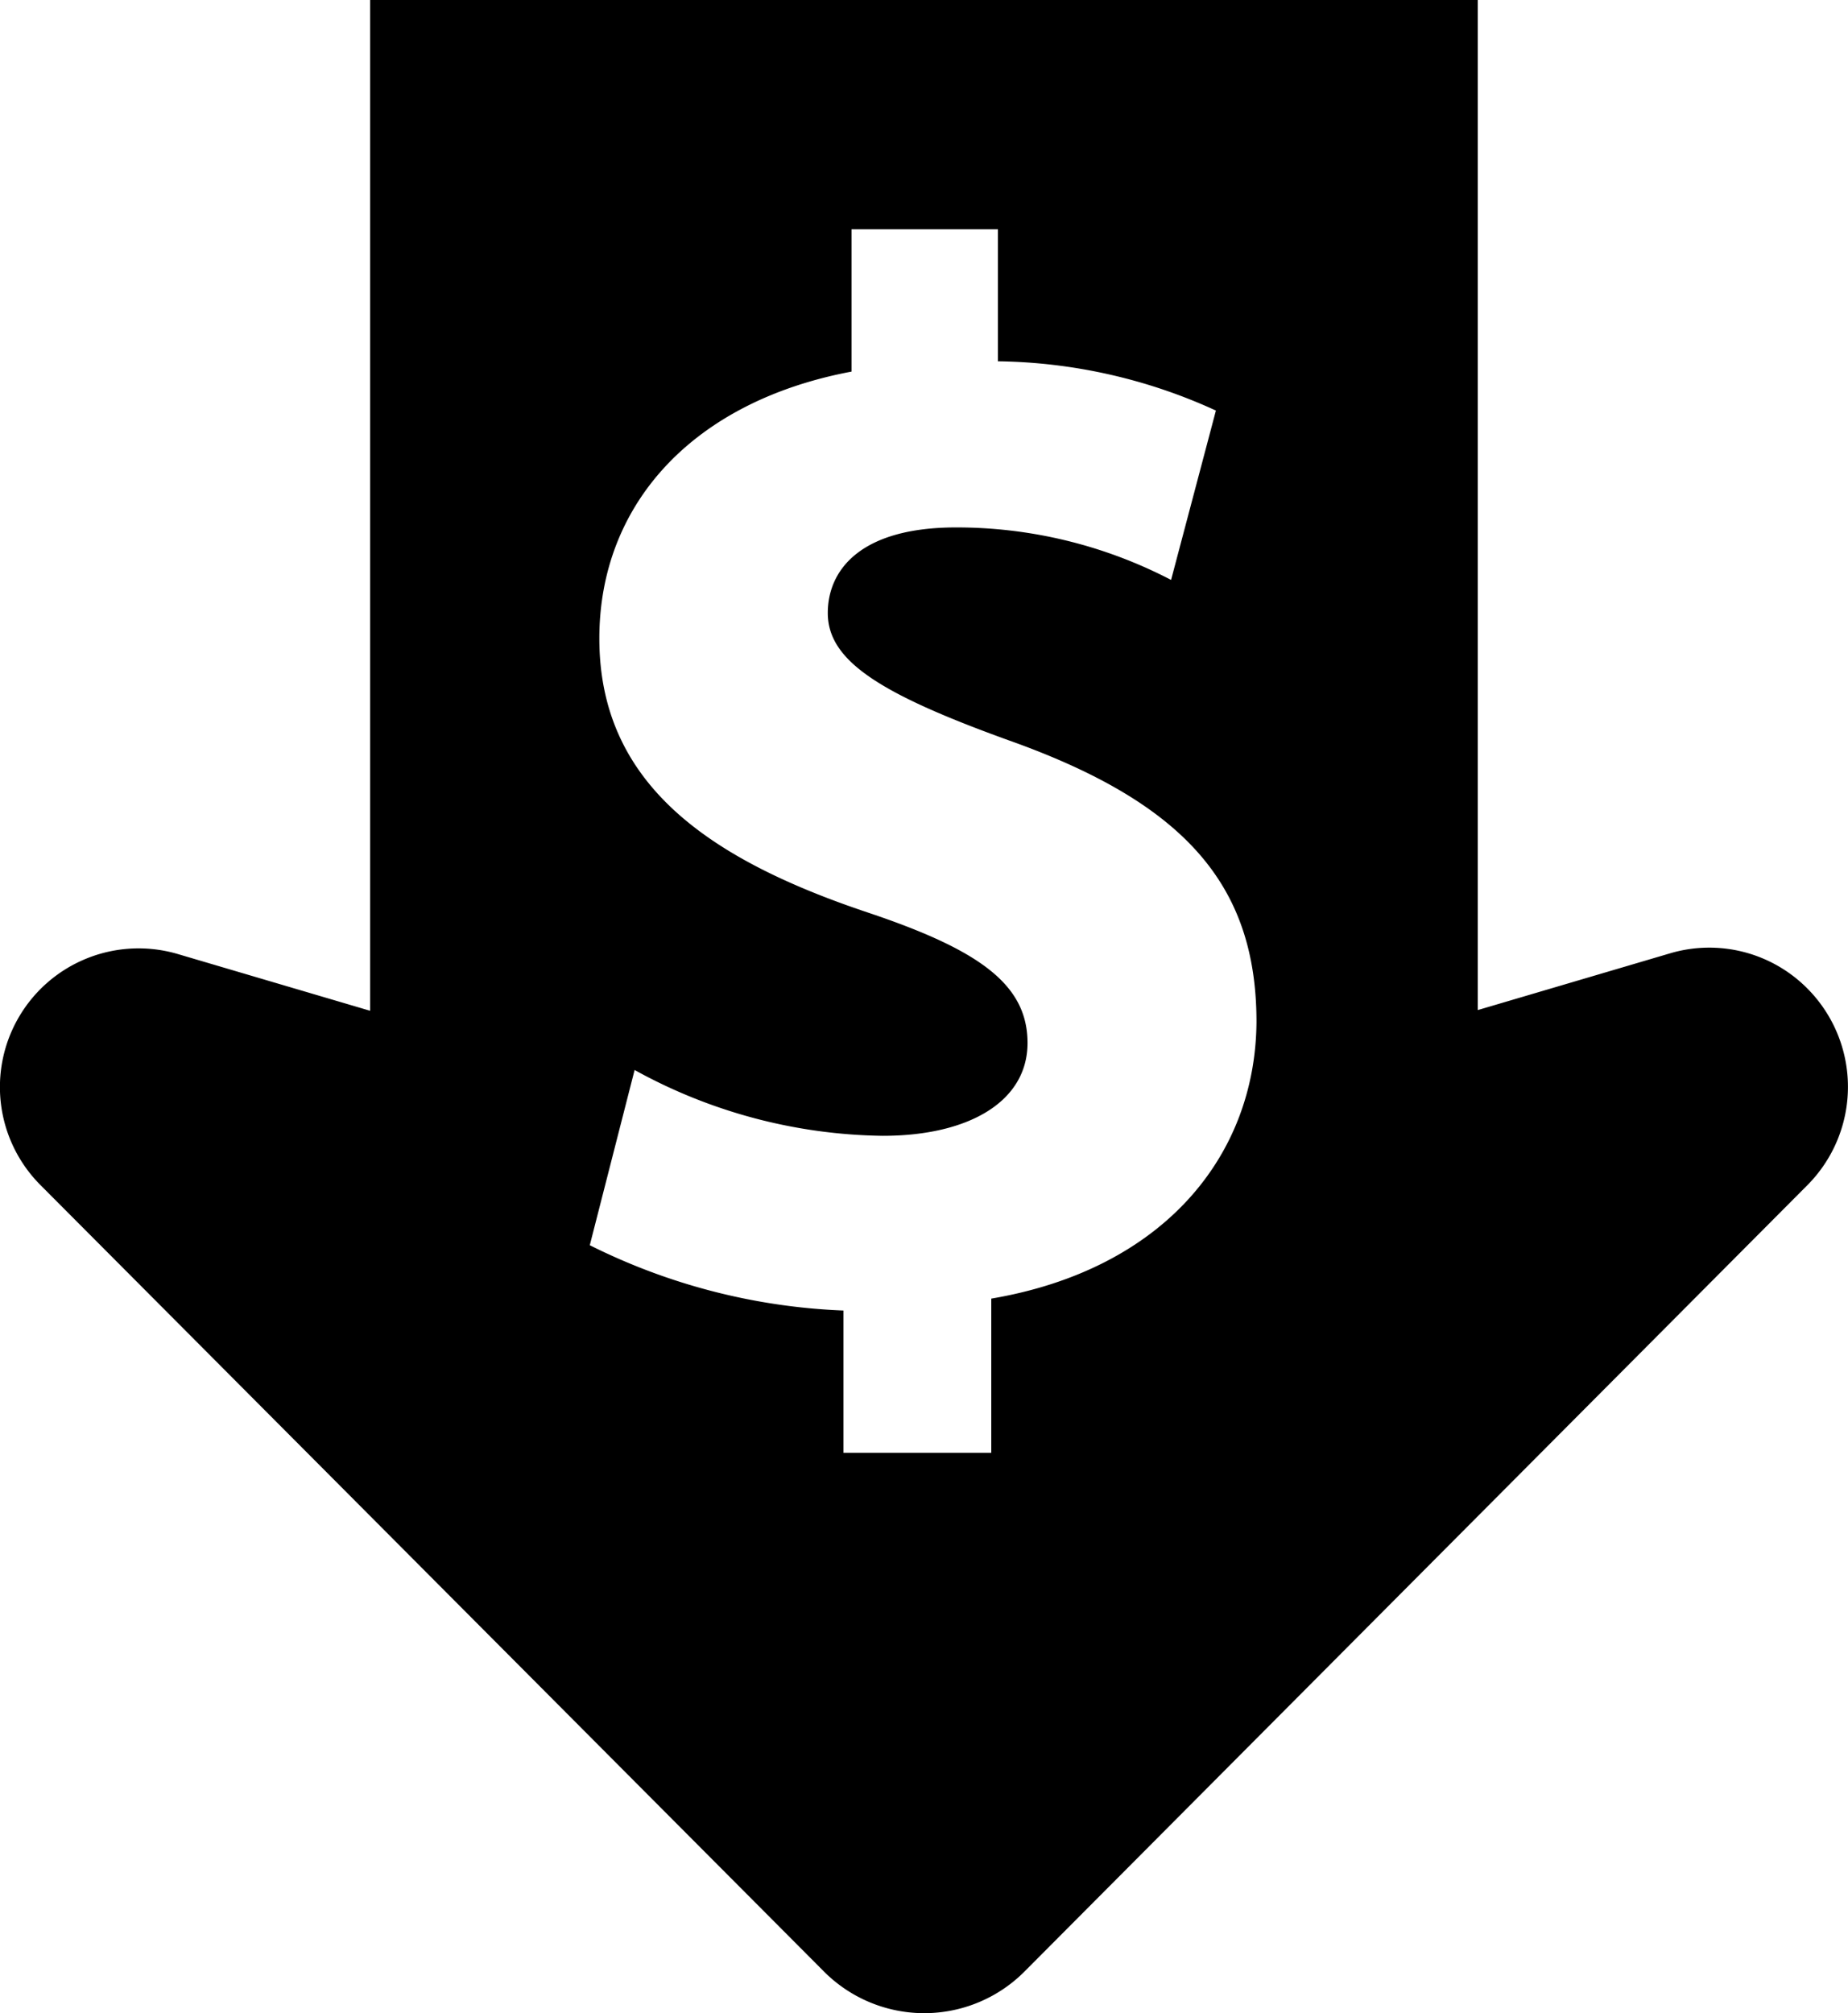 <svg xmlns="http://www.w3.org/2000/svg" viewBox="0 0 470 512"><path d="M459.72,251.44a35.13,35.13,0,0,0-34.8-9.05l-49.08,14.48V0H94.13V257.05L45.05,242.57A35.27,35.27,0,0,0,10.3,301.38l199.26,200a36,36,0,0,0,51,0l0,0,199.13-200A35.46,35.46,0,0,0,459.72,251.44ZM252.11,330.25v39.22H214.52V333.28A157.89,157.89,0,0,1,150,316.67l11.4-44.56a134,134,0,0,0,63.1,16.74c22,0,36.83-8.77,36.83-23.61s-12.13-23.62-40.57-33.16c-40.56-13.57-68.33-32.76-68.33-69.72,0-33.93,23.53-60.21,64.14-67.86V58.31h37.23V91.88a137.06,137.06,0,0,1,55.44,12.53l-11.4,43.07a118.06,118.06,0,0,0-54.68-13.35c-24.65,0-32.63,11.09-32.63,21.76,0,12.17,13.25,20.54,45.93,32.35,45.07,16,63.1,37,63.1,71.66C319.32,294.05,295.79,322.83,252.11,330.25Z"/></svg>